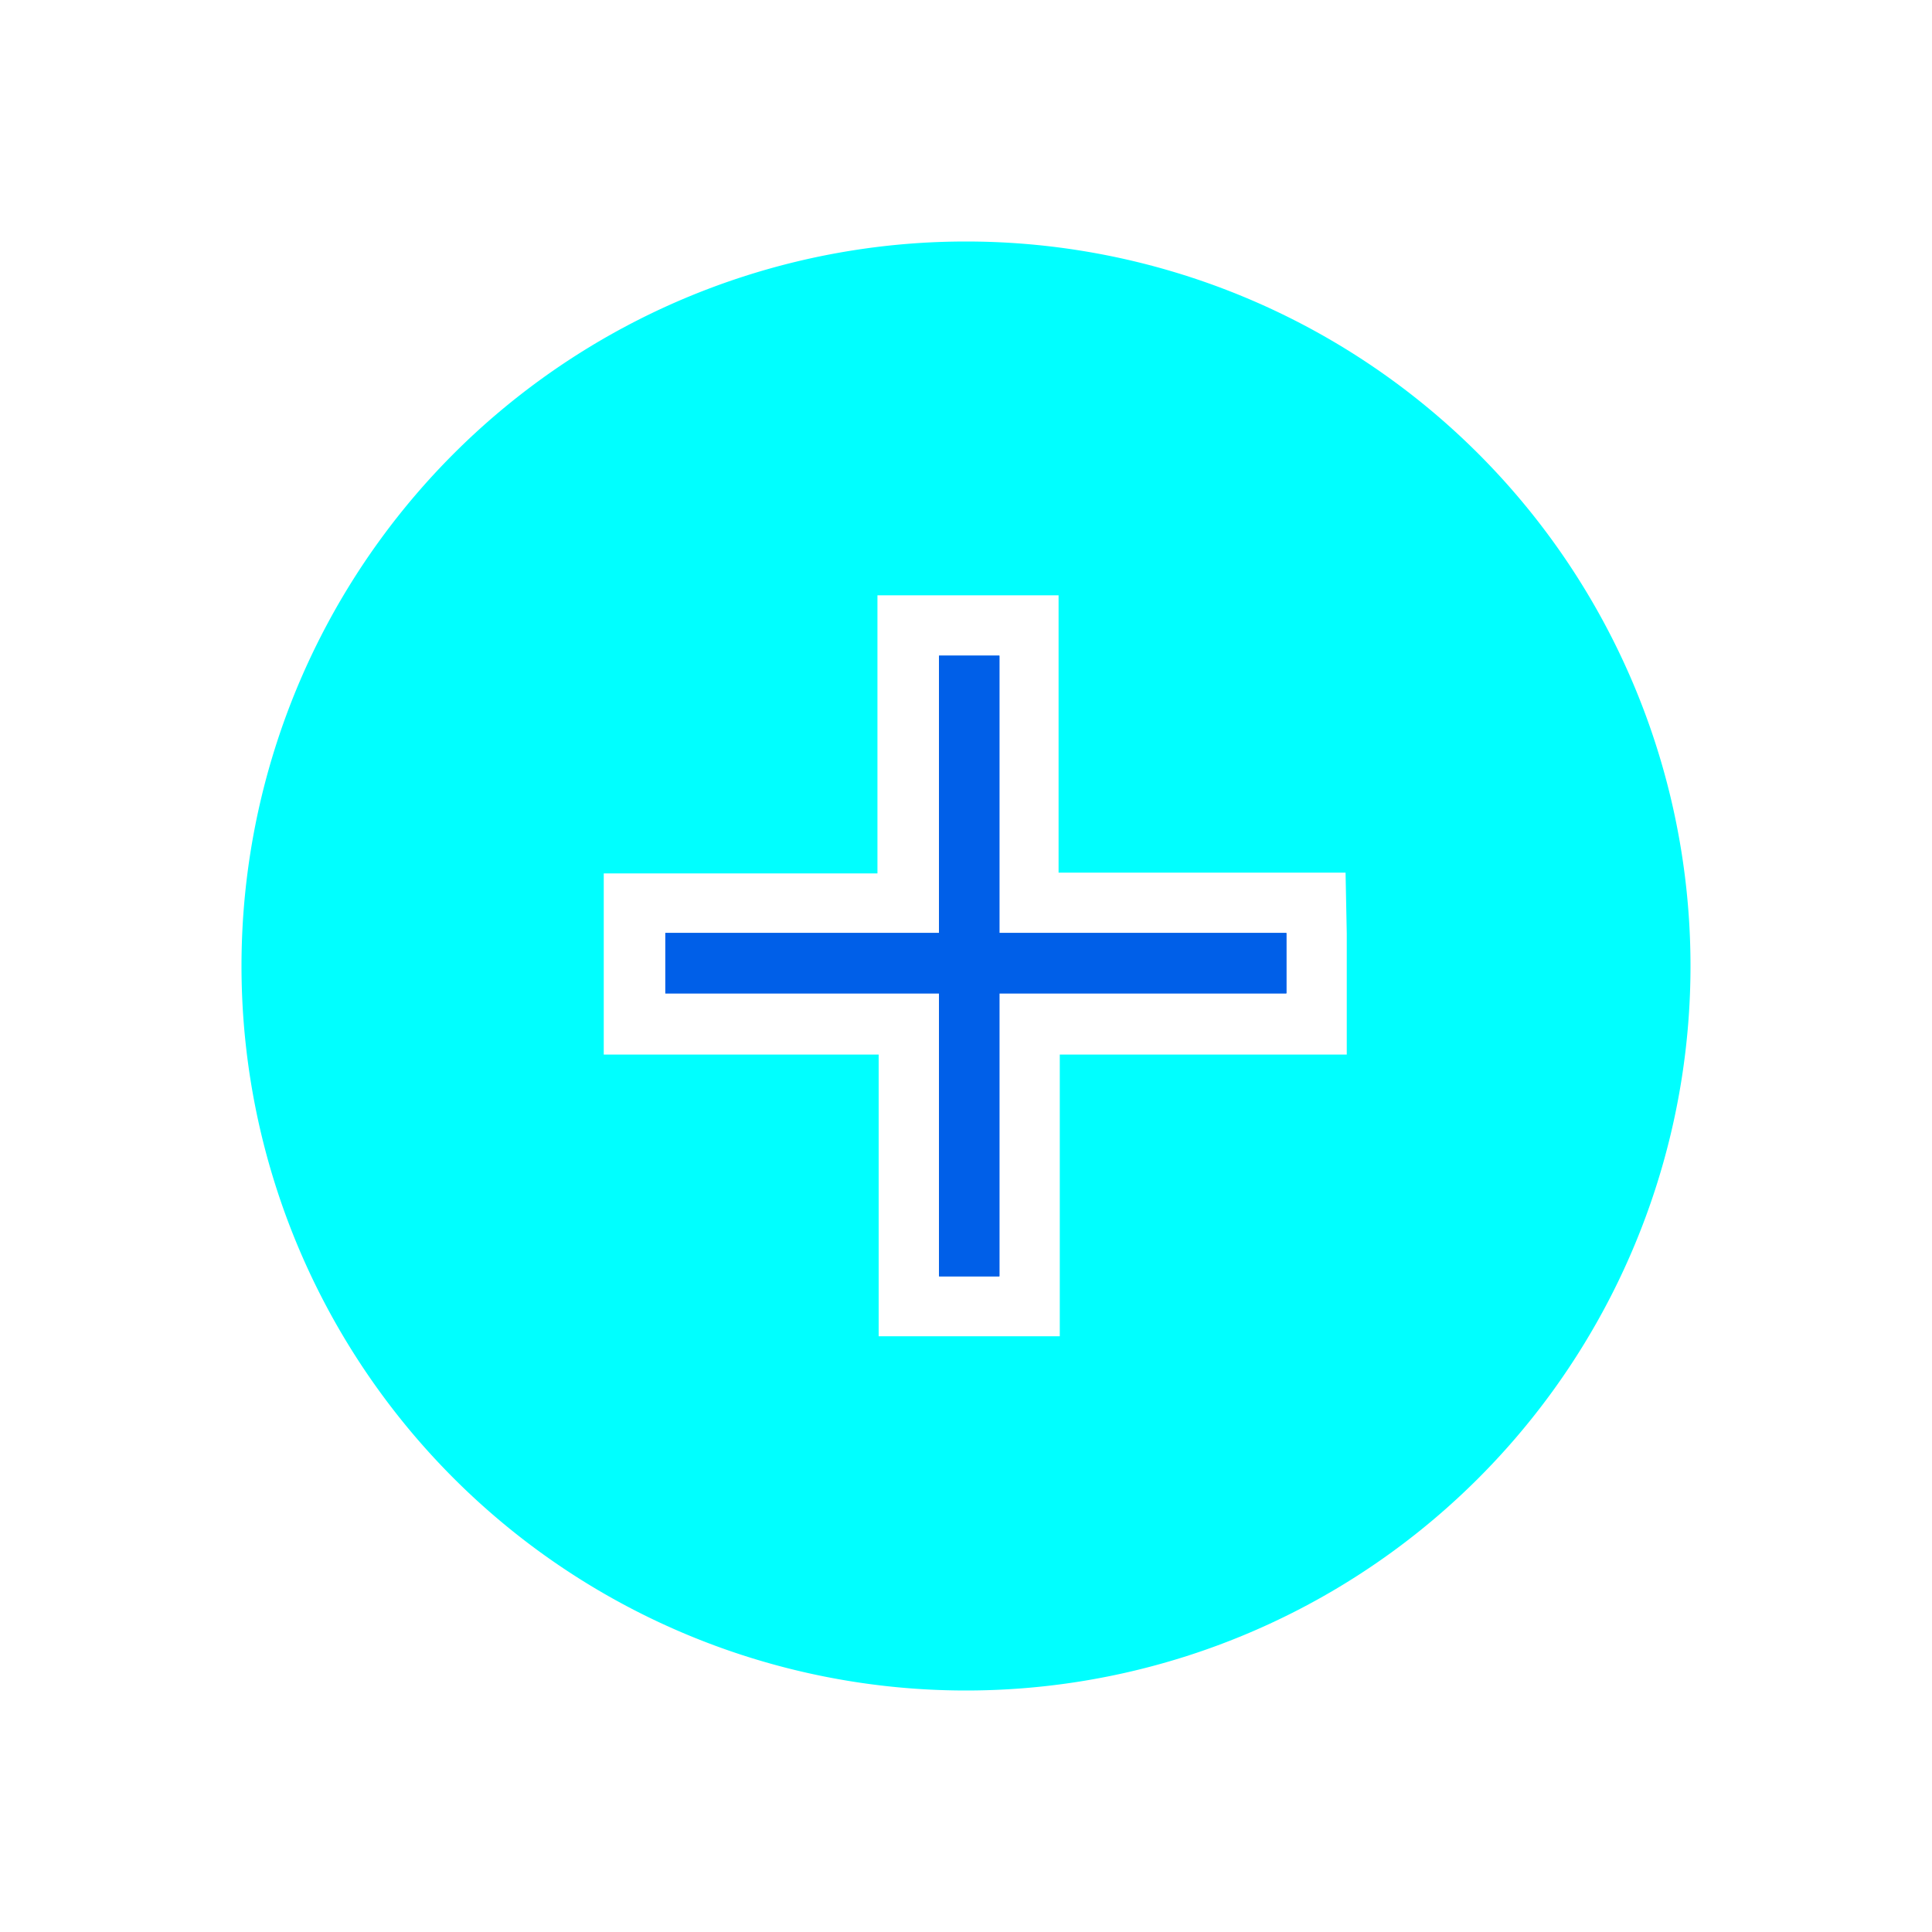 <svg width="48" height="48" fill="none" xmlns="http://www.w3.org/2000/svg"><path d="M31.96 23.18h-7.13v-6.89h-1.5v6.89h-6.8v1.5h6.8v7.03h1.5v-7.03h7.13v-1.5Z" fill="#005FE8"/><path d="M24.83 16.29h-1.5v6.89h-6.8v1.5h6.8v7.03h1.5v-7.03h7.13v-1.5h-7.13v-6.89Z" fill="#005FE8"/><path d="M24 6a18 18 0 1 0 0 36 18 18 0 0 0 0-36Zm9.46 17.2v3h-7.13v7h-4.5v-7H15v-4.5h6.8v-6.91h4.5v6.89h7.13l.03 1.52Z" fill="#0FF"/></svg>